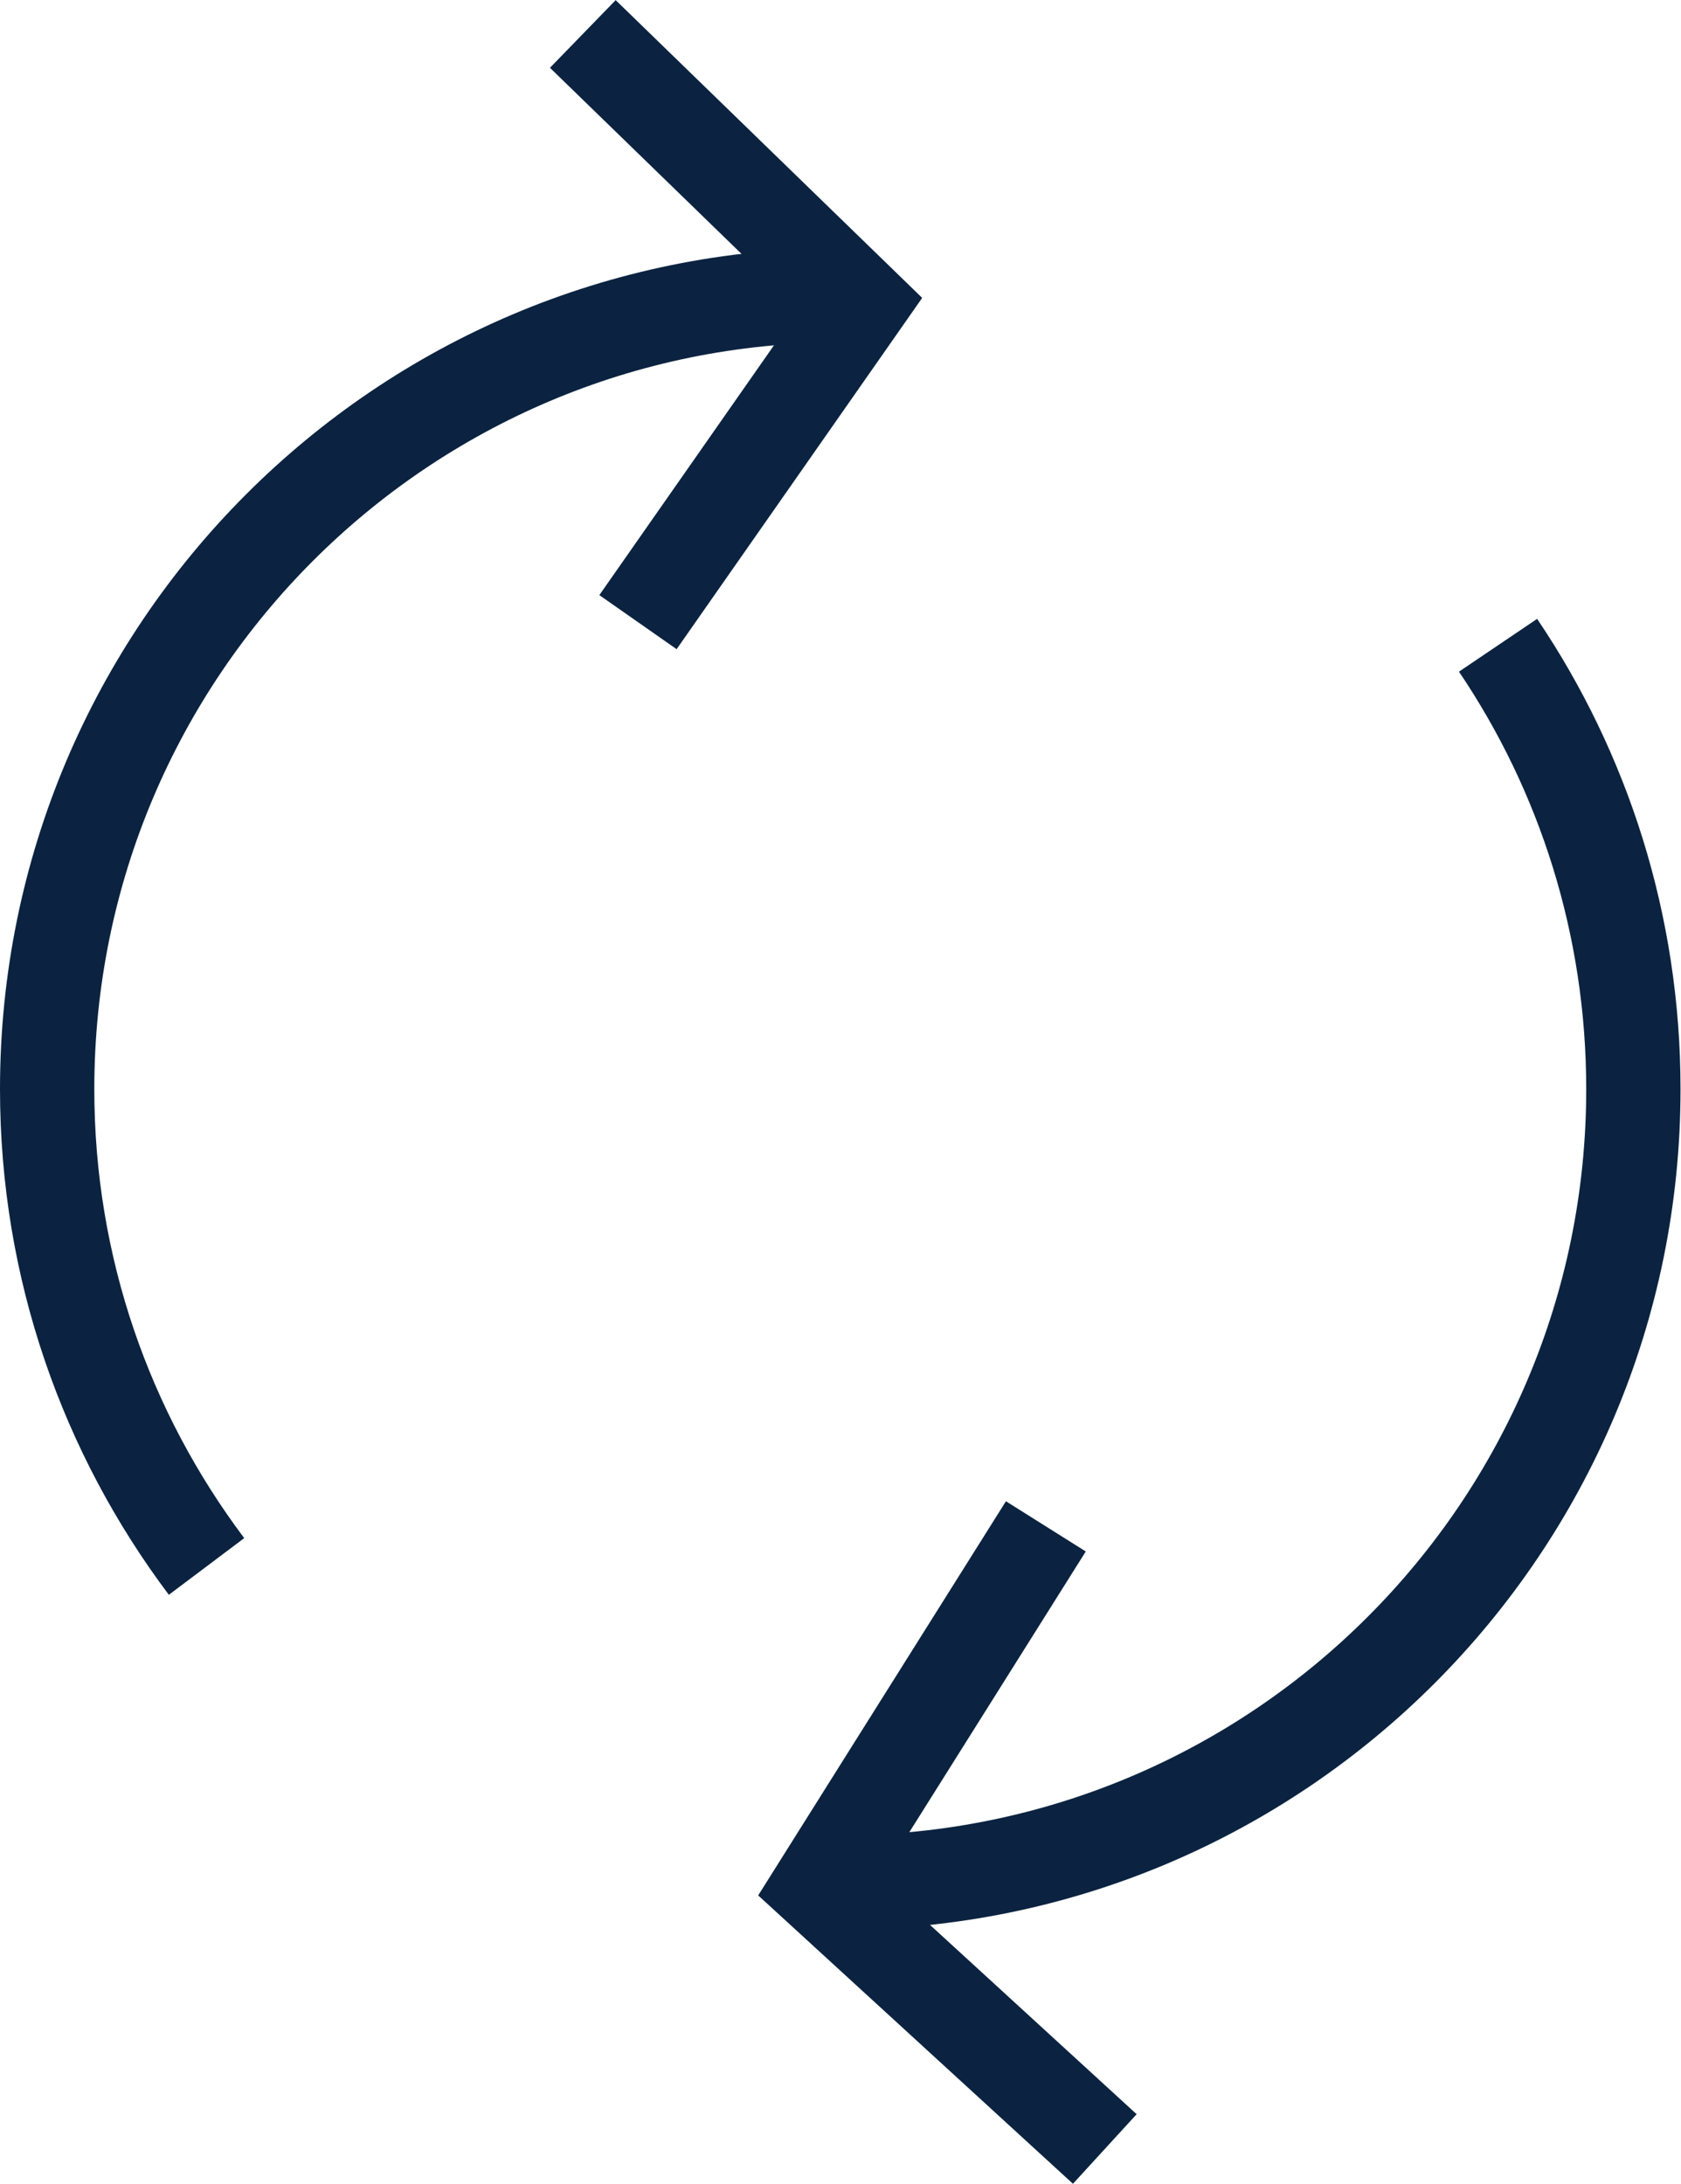 <?xml version="1.0" encoding="UTF-8"?><svg id="Layer_2" xmlns="http://www.w3.org/2000/svg" viewBox="0 0 35.65 46.3"><defs><style>.cls-1{fill:none;stroke:#0b2340;stroke-miterlimit:10;stroke-width:2px;}</style></defs><g id="Layer_1-2"><g><path class="cls-1" d="M4.38,33.21c-2.12-2.82-3.38-6.32-3.38-10.12C1,13.79,8.53,6.26,17.82,6.26"/><path class="cls-1" d="M31.77,13.68c1.81,2.68,2.87,5.92,2.87,9.41,0,9.29-7.53,16.82-16.82,16.82"/><polyline class="cls-1" points="12.36 .72 18.25 6.44 13.53 13.19"/><polyline class="cls-1" points="22.18 32.36 17.37 40.01 23.43 45.56"/></g></g></svg>
